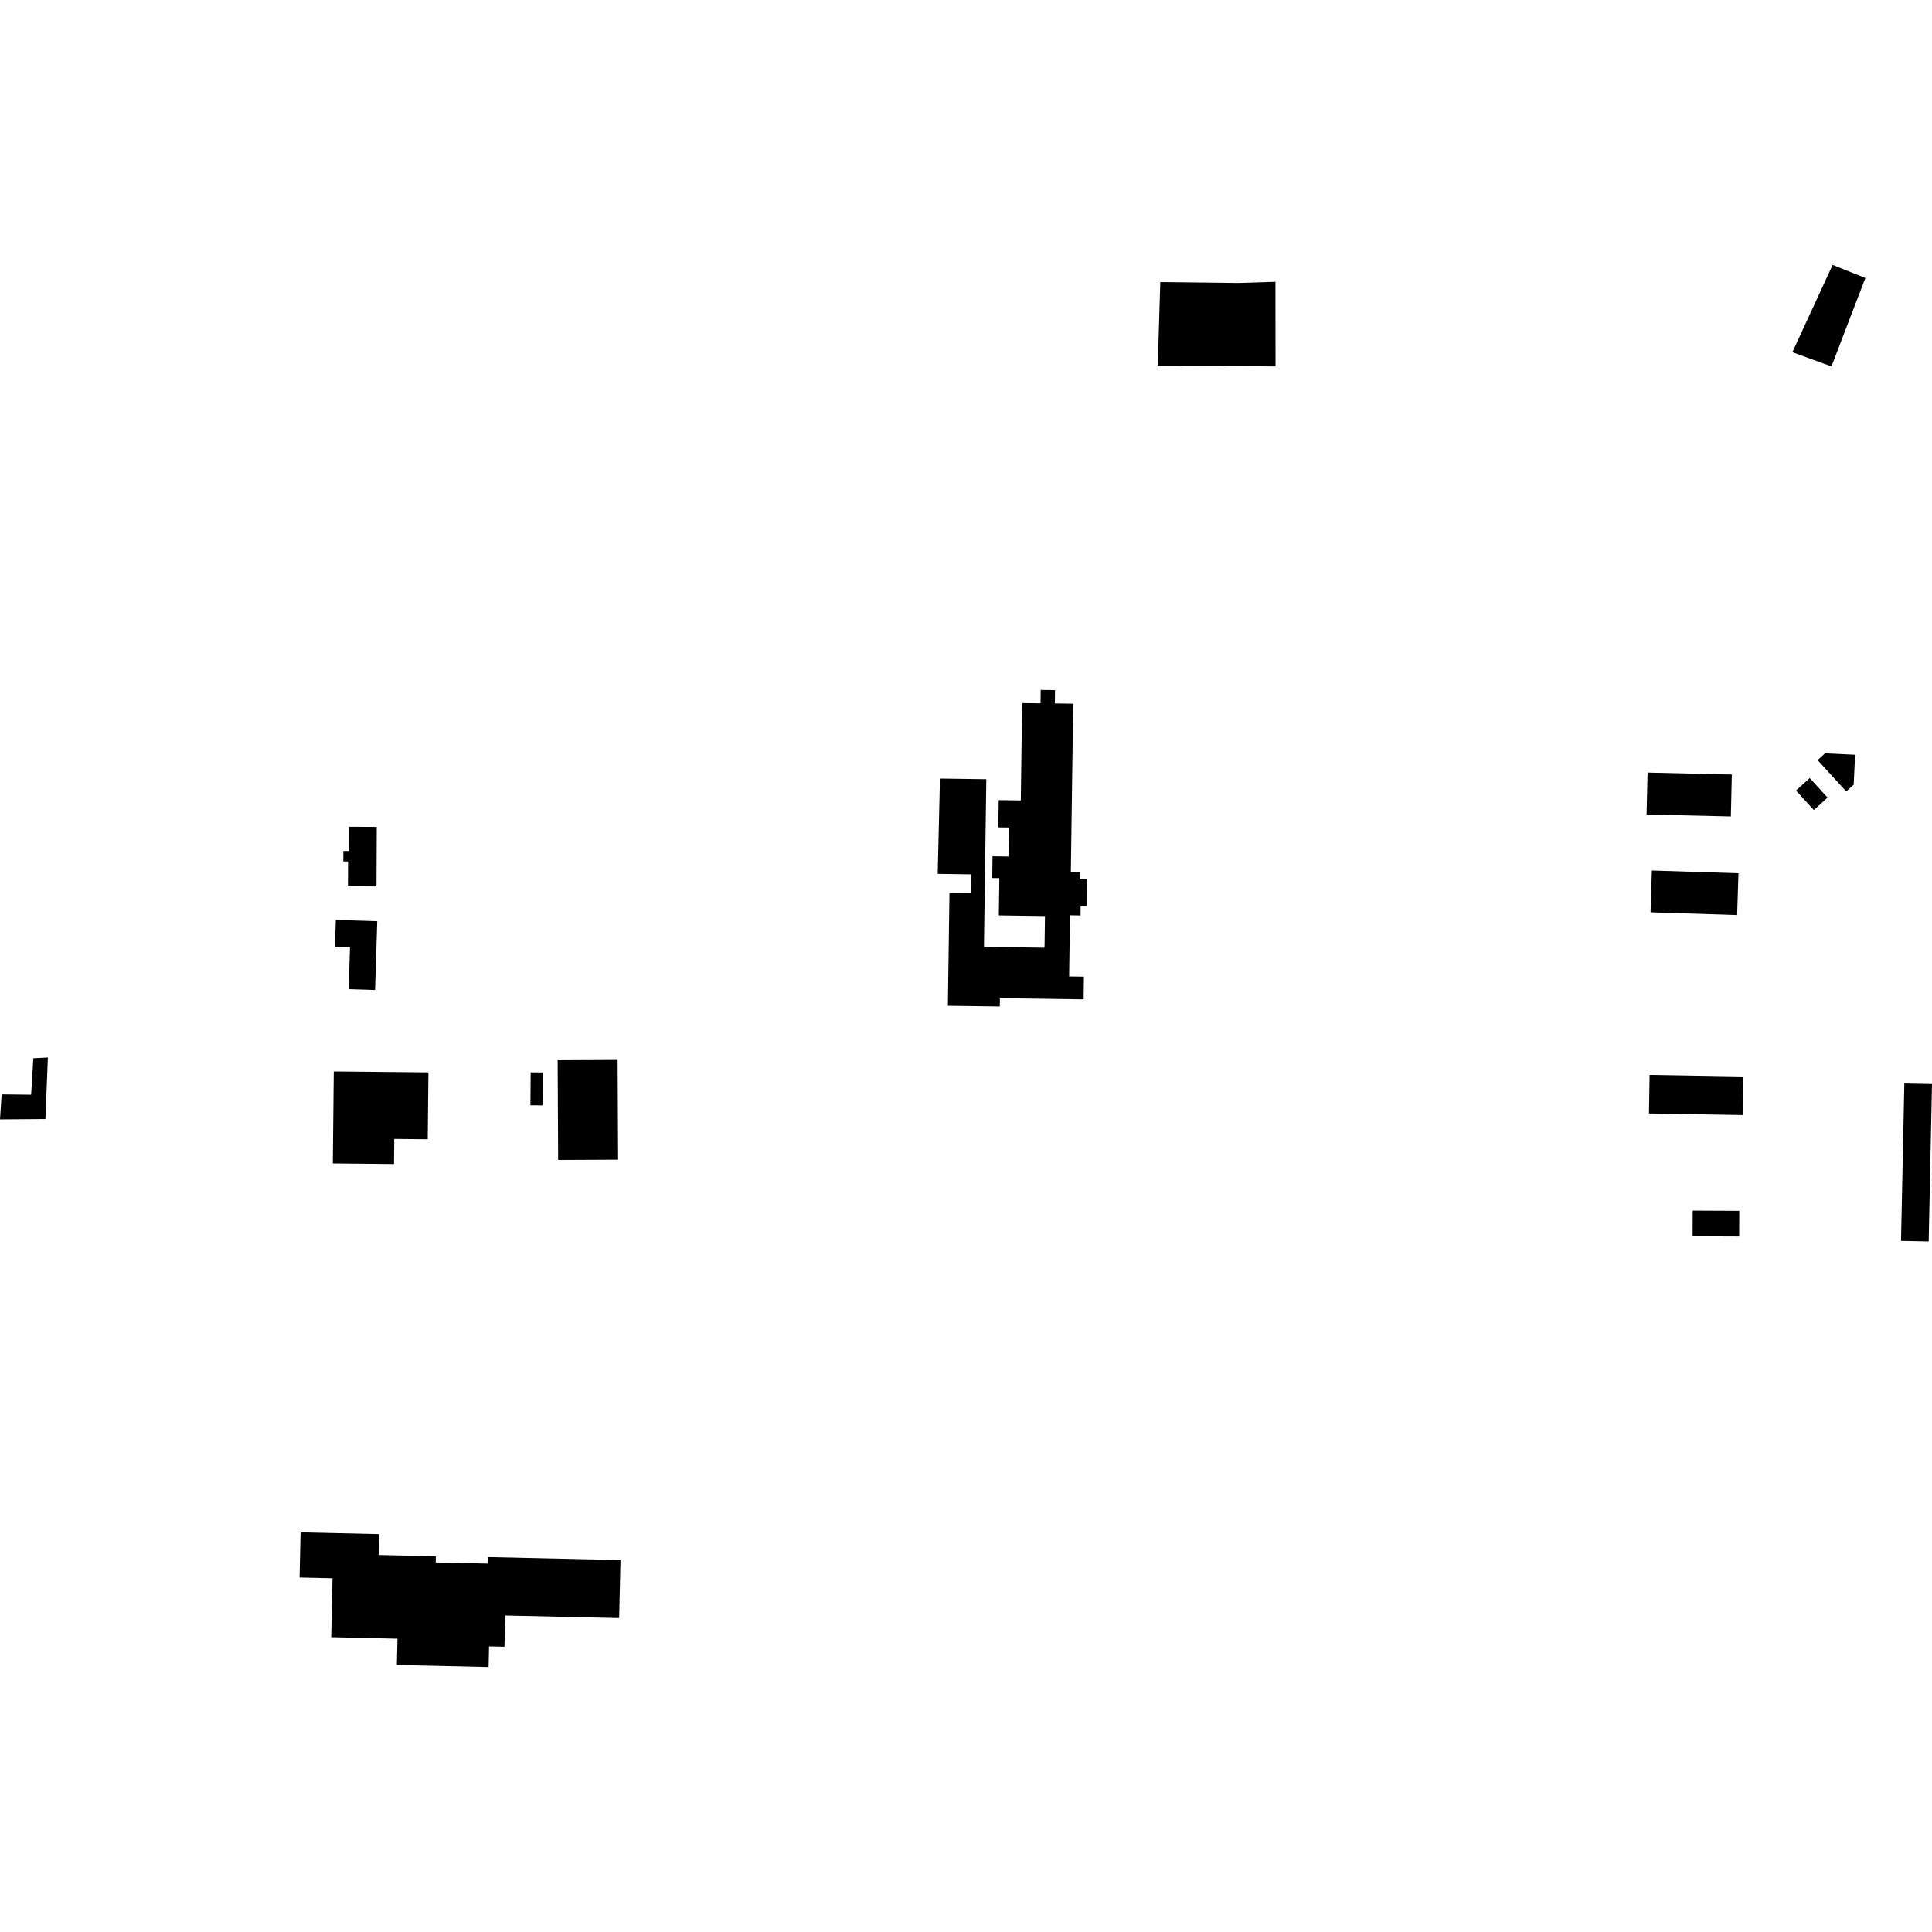<?xml version="1.0" encoding="utf-8" standalone="no"?>
<!DOCTYPE svg PUBLIC "-//W3C//DTD SVG 1.1//EN"
  "http://www.w3.org/Graphics/SVG/1.1/DTD/svg11.dtd">
<!-- Created with matplotlib (https://matplotlib.org/) -->
<svg height="288pt" version="1.1" viewBox="0 0 288 288" width="288pt" xmlns="http://www.w3.org/2000/svg" xmlns:xlink="http://www.w3.org/1999/xlink">
 <defs>
  <style type="text/css">
*{stroke-linecap:butt;stroke-linejoin:round;}
  </style>
 </defs>
 <g id="figure_1">
  <g id="patch_1">
   <path d="M 0 288 
L 288 288 
L 288 0 
L 0 0 
z
" style="fill:none;opacity:0;"/>
  </g>
  <g id="axes_1">
   <g id="PatchCollection_1">
    <path clip-path="url(#p8fc9923c8f)" d="M 44.806 228.428 
L 44.655 235.163 
L 49.569 235.275 
L 49.37 244.054 
L 59.249 244.281 
L 59.159 248.2 
L 72.831 248.509 
L 72.902 245.433 
L 75.198 245.485 
L 75.302 240.822 
L 92.296 241.203 
L 92.493 232.558 
L 72.781 232.113 
L 72.758 233.09 
L 64.946 232.912 
L 64.966 231.997 
L 56.479 231.807 
L 56.55 228.693 
L 44.806 228.428 
"/>
    <path clip-path="url(#p8fc9923c8f)" d="M 141.297 149.934 
L 149.036 150.04 
L 149.056 148.802 
L 161.532 148.979 
L 161.579 145.592 
L 159.371 145.562 
L 159.499 136.447 
L 161.071 136.469 
L 161.09 135.017 
L 161.987 135.027 
L 162.041 131.027 
L 160.986 131.011 
L 160.998 129.991 
L 159.627 129.971 
L 159.979 104.907 
L 157.244 104.867 
L 157.27 102.878 
L 155.135 102.845 
L 155.106 104.851 
L 152.368 104.811 
L 152.166 119.324 
L 148.873 119.278 
L 148.814 123.341 
L 150.4 123.363 
L 150.342 127.682 
L 147.954 127.65 
L 147.908 130.894 
L 148.969 130.907 
L 148.891 136.463 
L 155.771 136.559 
L 155.705 141.277 
L 146.676 141.152 
L 147.028 116.159 
L 140.118 116.063 
L 139.78 130.272 
L 144.736 130.342 
L 144.695 133.154 
L 141.535 133.109 
L 141.297 149.934 
"/>
    <path clip-path="url(#p8fc9923c8f)" d="M 50.06 137.136 
L 49.934 141.135 
L 52.171 141.207 
L 51.972 147.459 
L 55.907 147.584 
L 56.235 137.329 
L 50.06 137.136 
"/>
    <path clip-path="url(#p8fc9923c8f)" d="M 51.178 128.413 
L 51.882 128.417 
L 51.866 132.124 
L 56.121 132.143 
L 56.161 123.27 
L 52.039 123.252 
L 52.024 126.87 
L 51.184 126.865 
L 51.178 128.413 
"/>
    <path clip-path="url(#p8fc9923c8f)" d="M 0.241 163.136 
L 4.642 163.187 
L 4.97 157.751 
L 7.139 157.646 
L 6.77 166.813 
L 0 166.865 
L 0.241 163.136 
"/>
    <path clip-path="url(#p8fc9923c8f)" d="M 270.95 113.314 
L 275.216 117.984 
L 276.327 116.973 
L 276.534 112.517 
L 272.061 112.307 
L 270.95 113.314 
"/>
    <path clip-path="url(#p8fc9923c8f)" d="M 269.775 115.991 
L 272.431 118.897 
L 270.387 120.754 
L 267.731 117.848 
L 269.775 115.991 
"/>
    <path clip-path="url(#p8fc9923c8f)" d="M 172.963 42.05 
L 172.584 54.496 
L 190.14 54.621 
L 190.126 42.007 
L 184.587 42.183 
L 172.963 42.05 
"/>
    <path clip-path="url(#p8fc9923c8f)" d="M 273.188 39.491 
L 278.069 41.44 
L 273.015 54.621 
L 267.187 52.506 
L 273.188 39.491 
"/>
    <path clip-path="url(#p8fc9923c8f)" d="M 258.161 115.46 
L 258.016 121.712 
L 245.45 121.422 
L 245.599 115.169 
L 258.161 115.46 
"/>
    <path clip-path="url(#p8fc9923c8f)" d="M 259.152 130.179 
L 258.951 136.411 
L 246.041 135.999 
L 246.242 129.767 
L 259.152 130.179 
"/>
    <path clip-path="url(#p8fc9923c8f)" d="M 245.903 160.238 
L 259.899 160.478 
L 259.801 166.219 
L 245.807 165.984 
L 245.903 160.238 
"/>
    <path clip-path="url(#p8fc9923c8f)" d="M 259.272 180.502 
L 259.255 184.334 
L 252.312 184.305 
L 252.329 180.469 
L 259.272 180.502 
"/>
    <path clip-path="url(#p8fc9923c8f)" d="M 49.752 159.724 
L 49.612 173.432 
L 58.731 173.524 
L 58.768 169.78 
L 63.759 169.829 
L 63.862 159.865 
L 49.752 159.724 
"/>
    <path clip-path="url(#p8fc9923c8f)" d="M 79.106 159.86 
L 80.919 159.877 
L 80.88 164.775 
L 79.064 164.763 
L 79.106 159.86 
"/>
    <path clip-path="url(#p8fc9923c8f)" d="M 83.126 157.938 
L 83.202 172.916 
L 92.139 172.872 
L 92.064 157.894 
L 83.126 157.938 
"/>
    <path clip-path="url(#p8fc9923c8f)" d="M 283.876 161.516 
L 283.381 184.983 
L 287.505 185.068 
L 288 161.601 
L 283.876 161.516 
"/>
   </g>
  </g>
 </g>
 <defs>
  <clipPath id="p8fc9923c8f">
   <rect height="209.018" width="288" x="0" y="39.491"/>
  </clipPath>
 </defs>
</svg>
